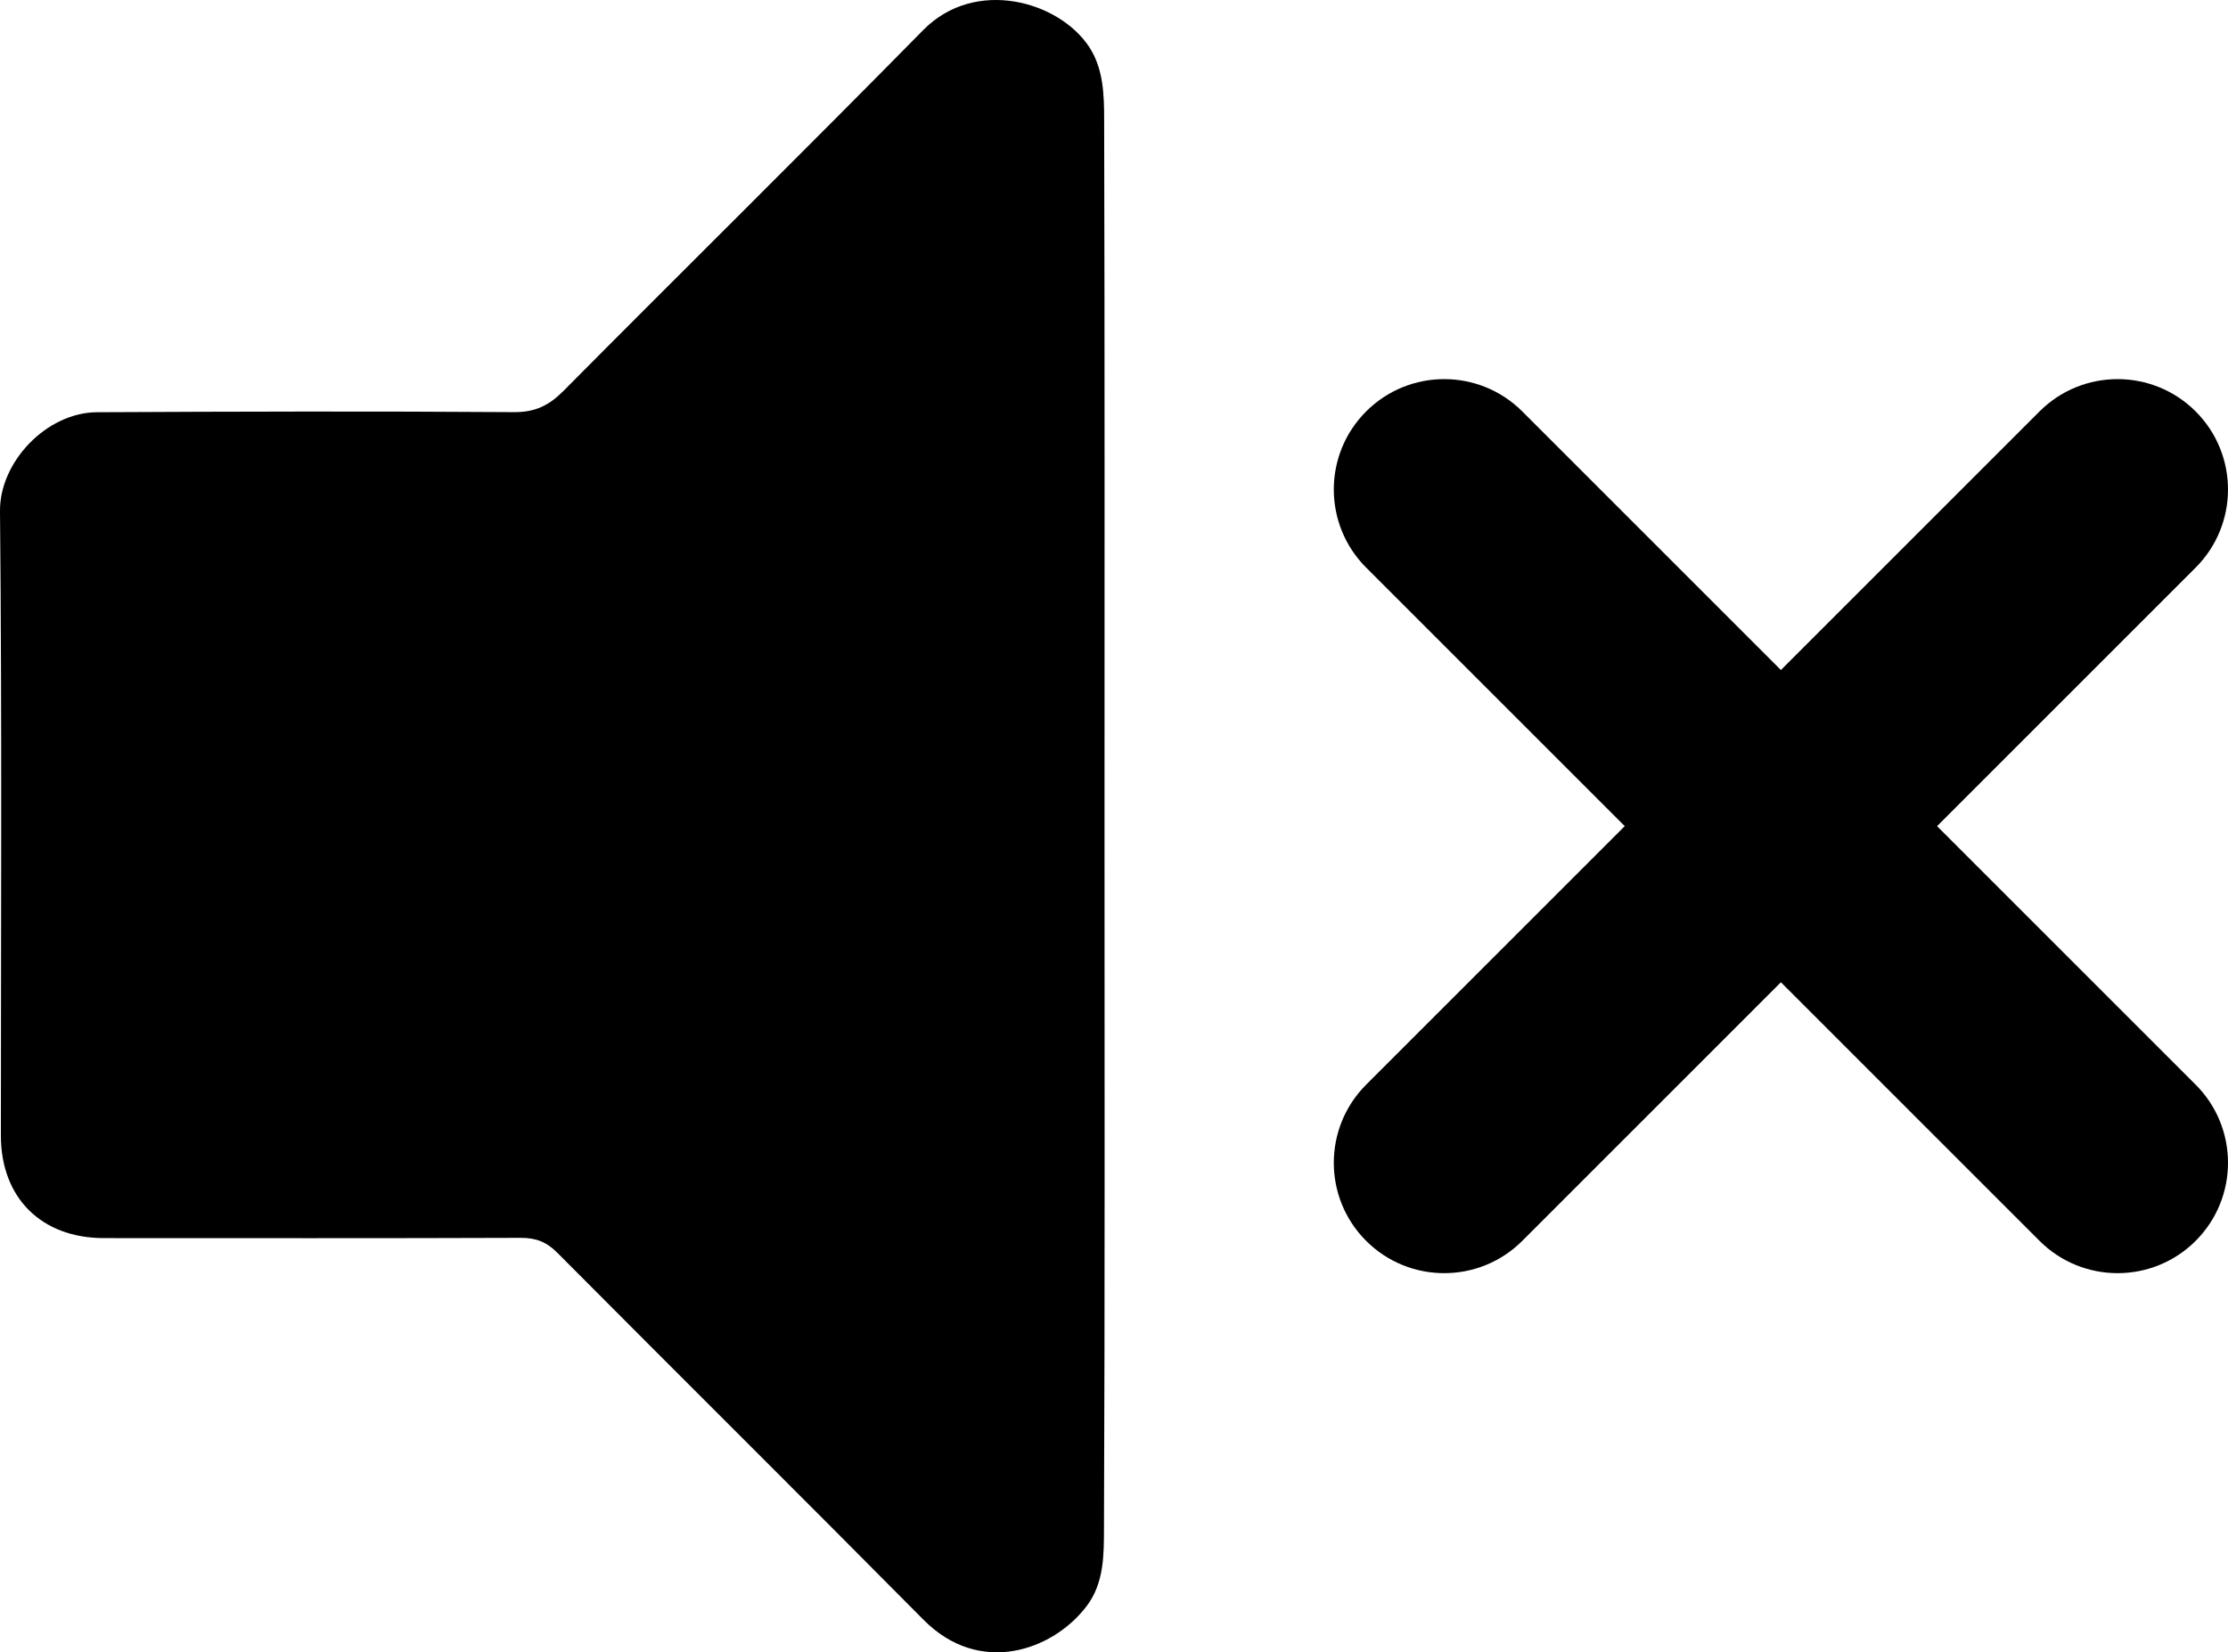 <?xml version="1.0" encoding="UTF-8"?><svg id="Layer_2" xmlns="http://www.w3.org/2000/svg" viewBox="0 0 252.25 187.1"><g id="Layer_1-2"><g><path d="m125.01,13.6c0-2.81-.07-5.8-1.68-8.26-3.4-5.2-12.91-7.93-18.81-1.93-13.49,13.71-27.19,27.22-40.74,40.87-1.62,1.63-3.2,2.41-5.59,2.39-15.74-.11-31.48-.07-47.22.01C5.26,46.72-.05,52.31,0,57.88c.23,23.56.1,47.13.1,70.7,0,7.07,4.59,11.62,11.67,11.62,15.74,0,31.48.03,47.22-.03,1.72,0,2.91.48,4.12,1.7,13.8,13.88,27.69,27.66,41.46,41.56,6.34,6.4,14.62,3.5,18.46-1.56,2-2.64,1.95-5.87,1.96-8.88.11-26.48.06-52.96.06-79.44s.03-53.29-.04-79.94Z"/><path d="m219.31,93.55l29.28-29.28c4.88-4.88,4.88-12.8,0-17.68-4.88-4.88-12.8-4.88-17.68,0l-29.28,29.28-29.28-29.28c-4.88-4.88-12.8-4.88-17.68,0-4.88,4.88-4.88,12.8,0,17.68l29.28,29.28-29.28,29.28c-4.88,4.88-4.88,12.8,0,17.68,2.44,2.44,5.64,3.66,8.84,3.66s6.4-1.22,8.84-3.66l29.28-29.28,29.28,29.28c2.44,2.44,5.64,3.66,8.84,3.66s6.4-1.22,8.84-3.66c4.88-4.88,4.88-12.8,0-17.68l-29.28-29.28Z"/></g></g></svg>